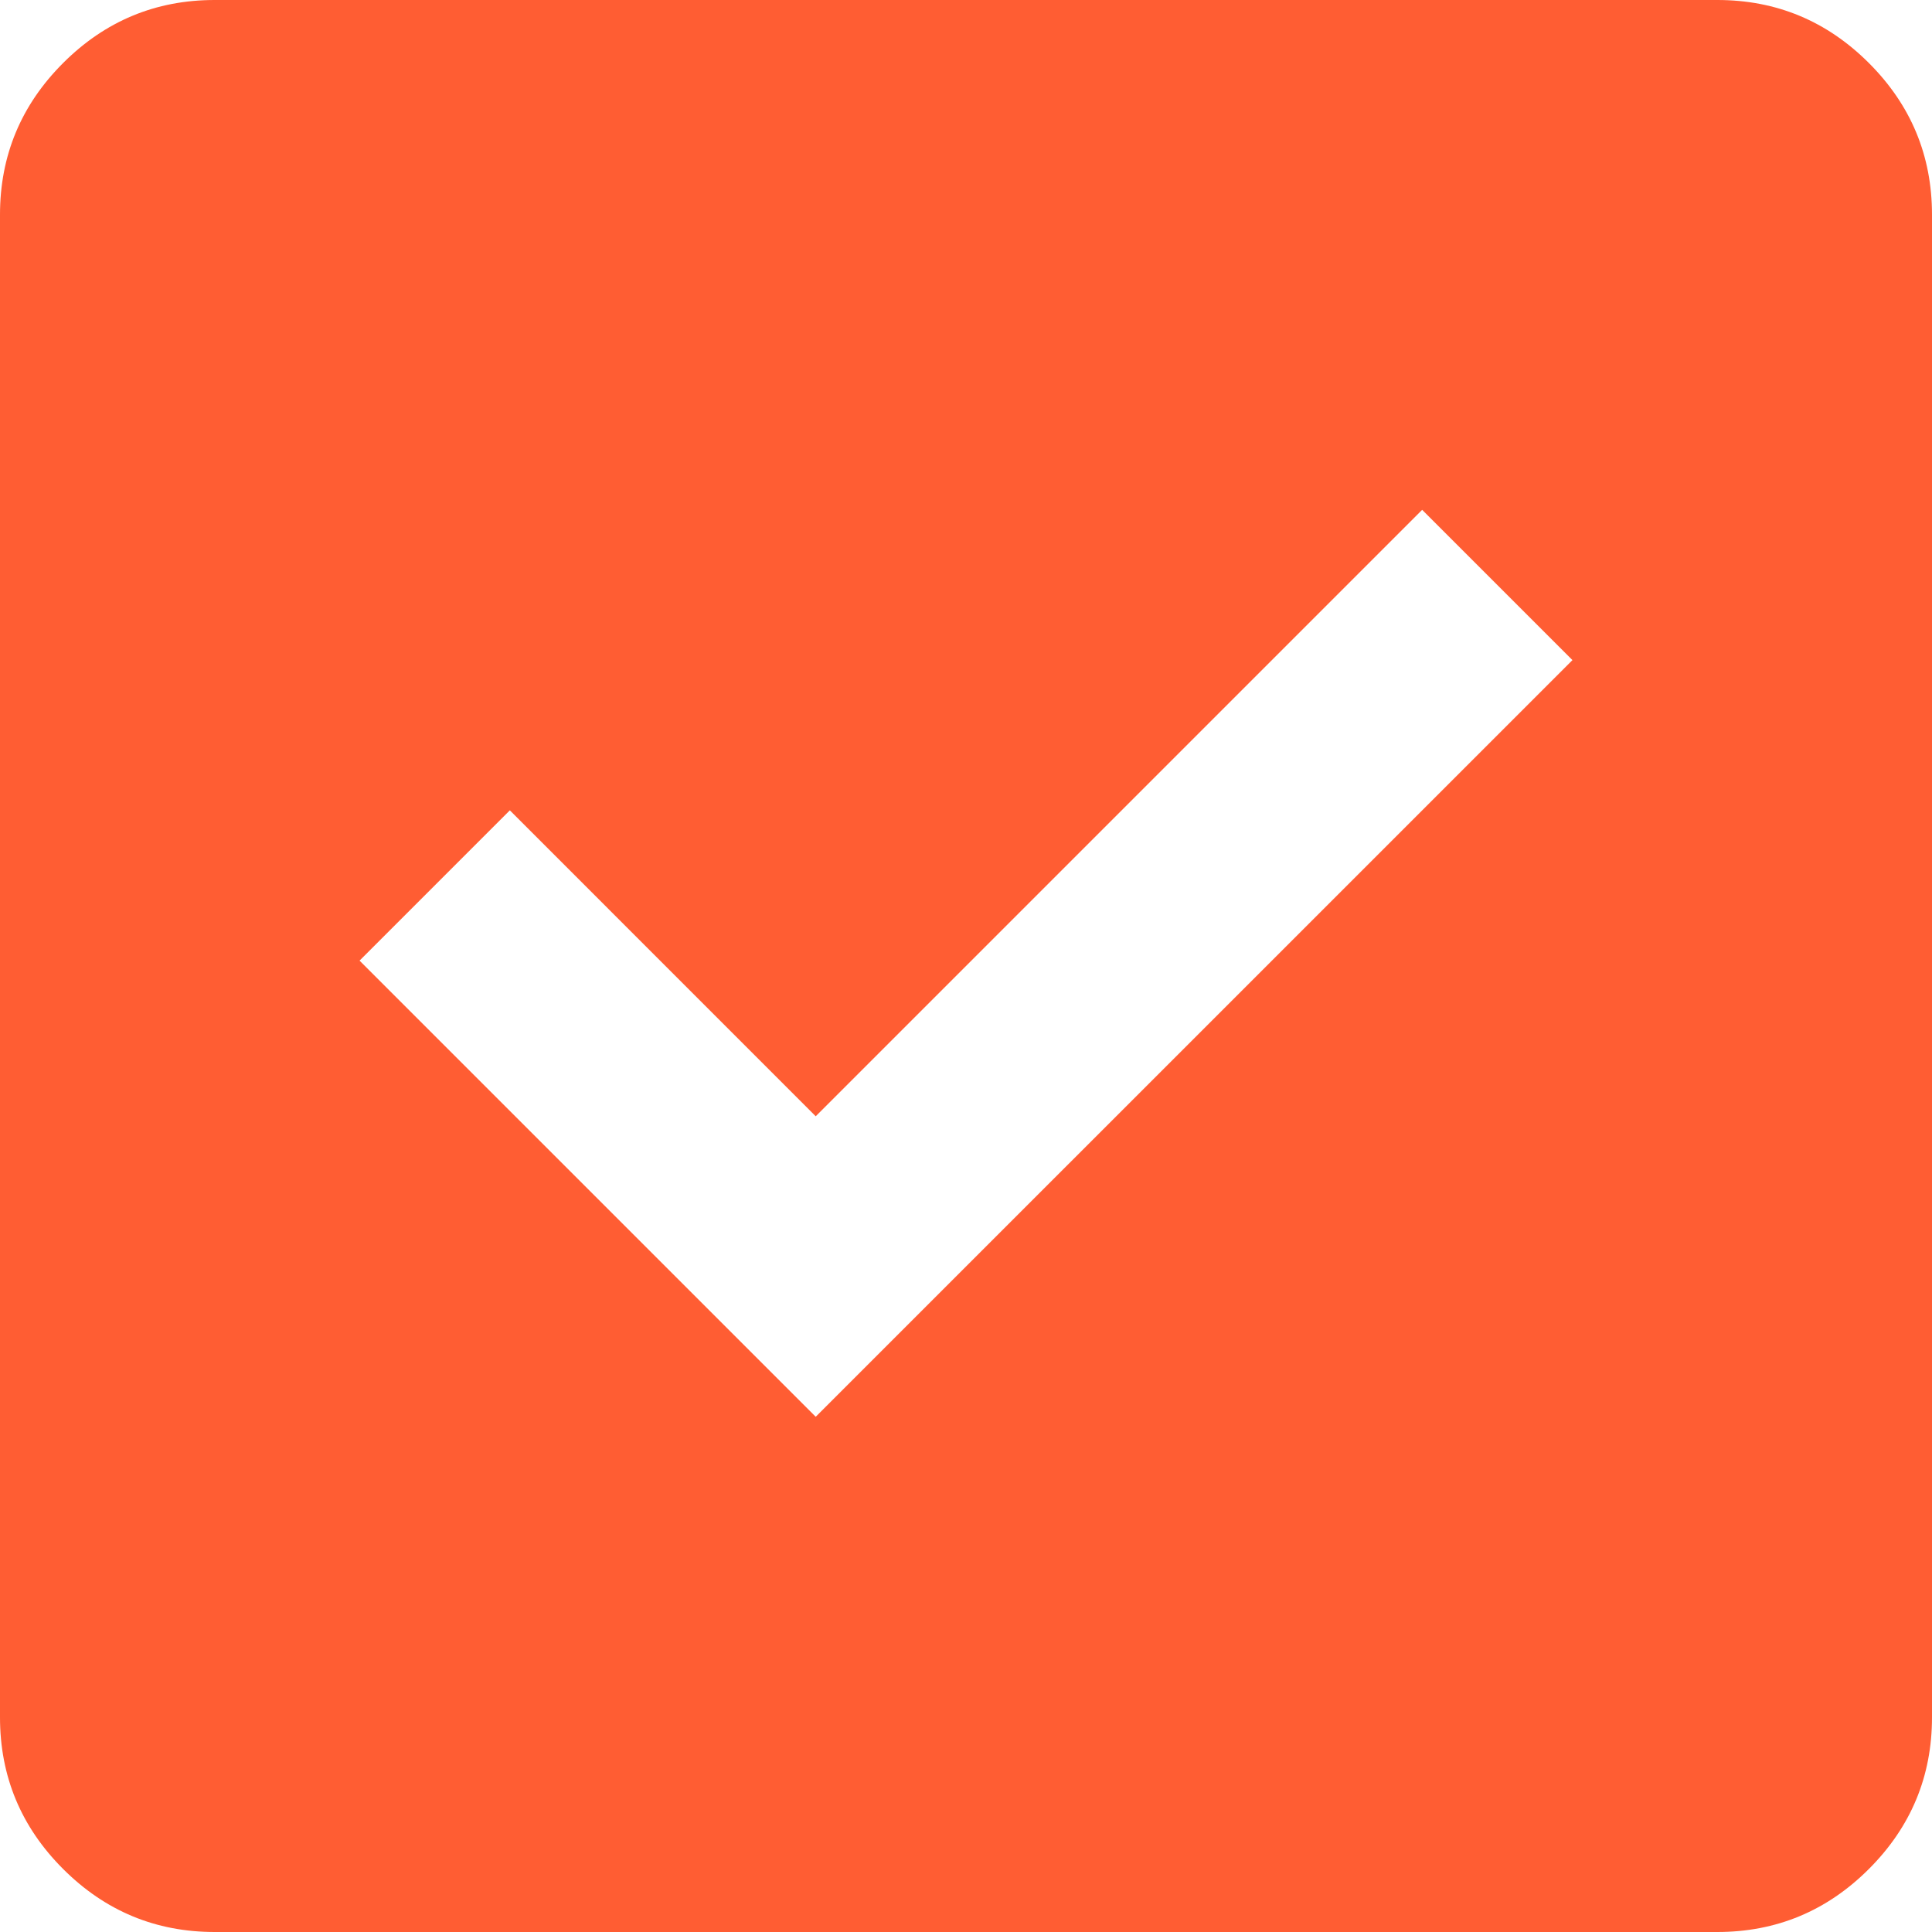 <svg width="28" height="28" viewBox="0 0 28 28" fill="none" xmlns="http://www.w3.org/2000/svg">
<path d="M11.822 20.533L22.789 9.567L20.611 7.389L11.822 16.178L7.389 11.744L5.211 13.922L11.822 20.533ZM3.111 28C2.256 28 1.523 27.695 0.914 27.086C0.305 26.477 0 25.744 0 24.889V3.111C0 2.256 0.305 1.523 0.914 0.914C1.523 0.305 2.256 0 3.111 0H24.889C25.744 0 26.477 0.305 27.086 0.914C27.695 1.523 28 2.256 28 3.111V24.889C28 25.744 27.695 26.477 27.086 27.086C26.477 27.695 25.744 28 24.889 28H3.111Z" fill="#FF5D33"/>
</svg>
